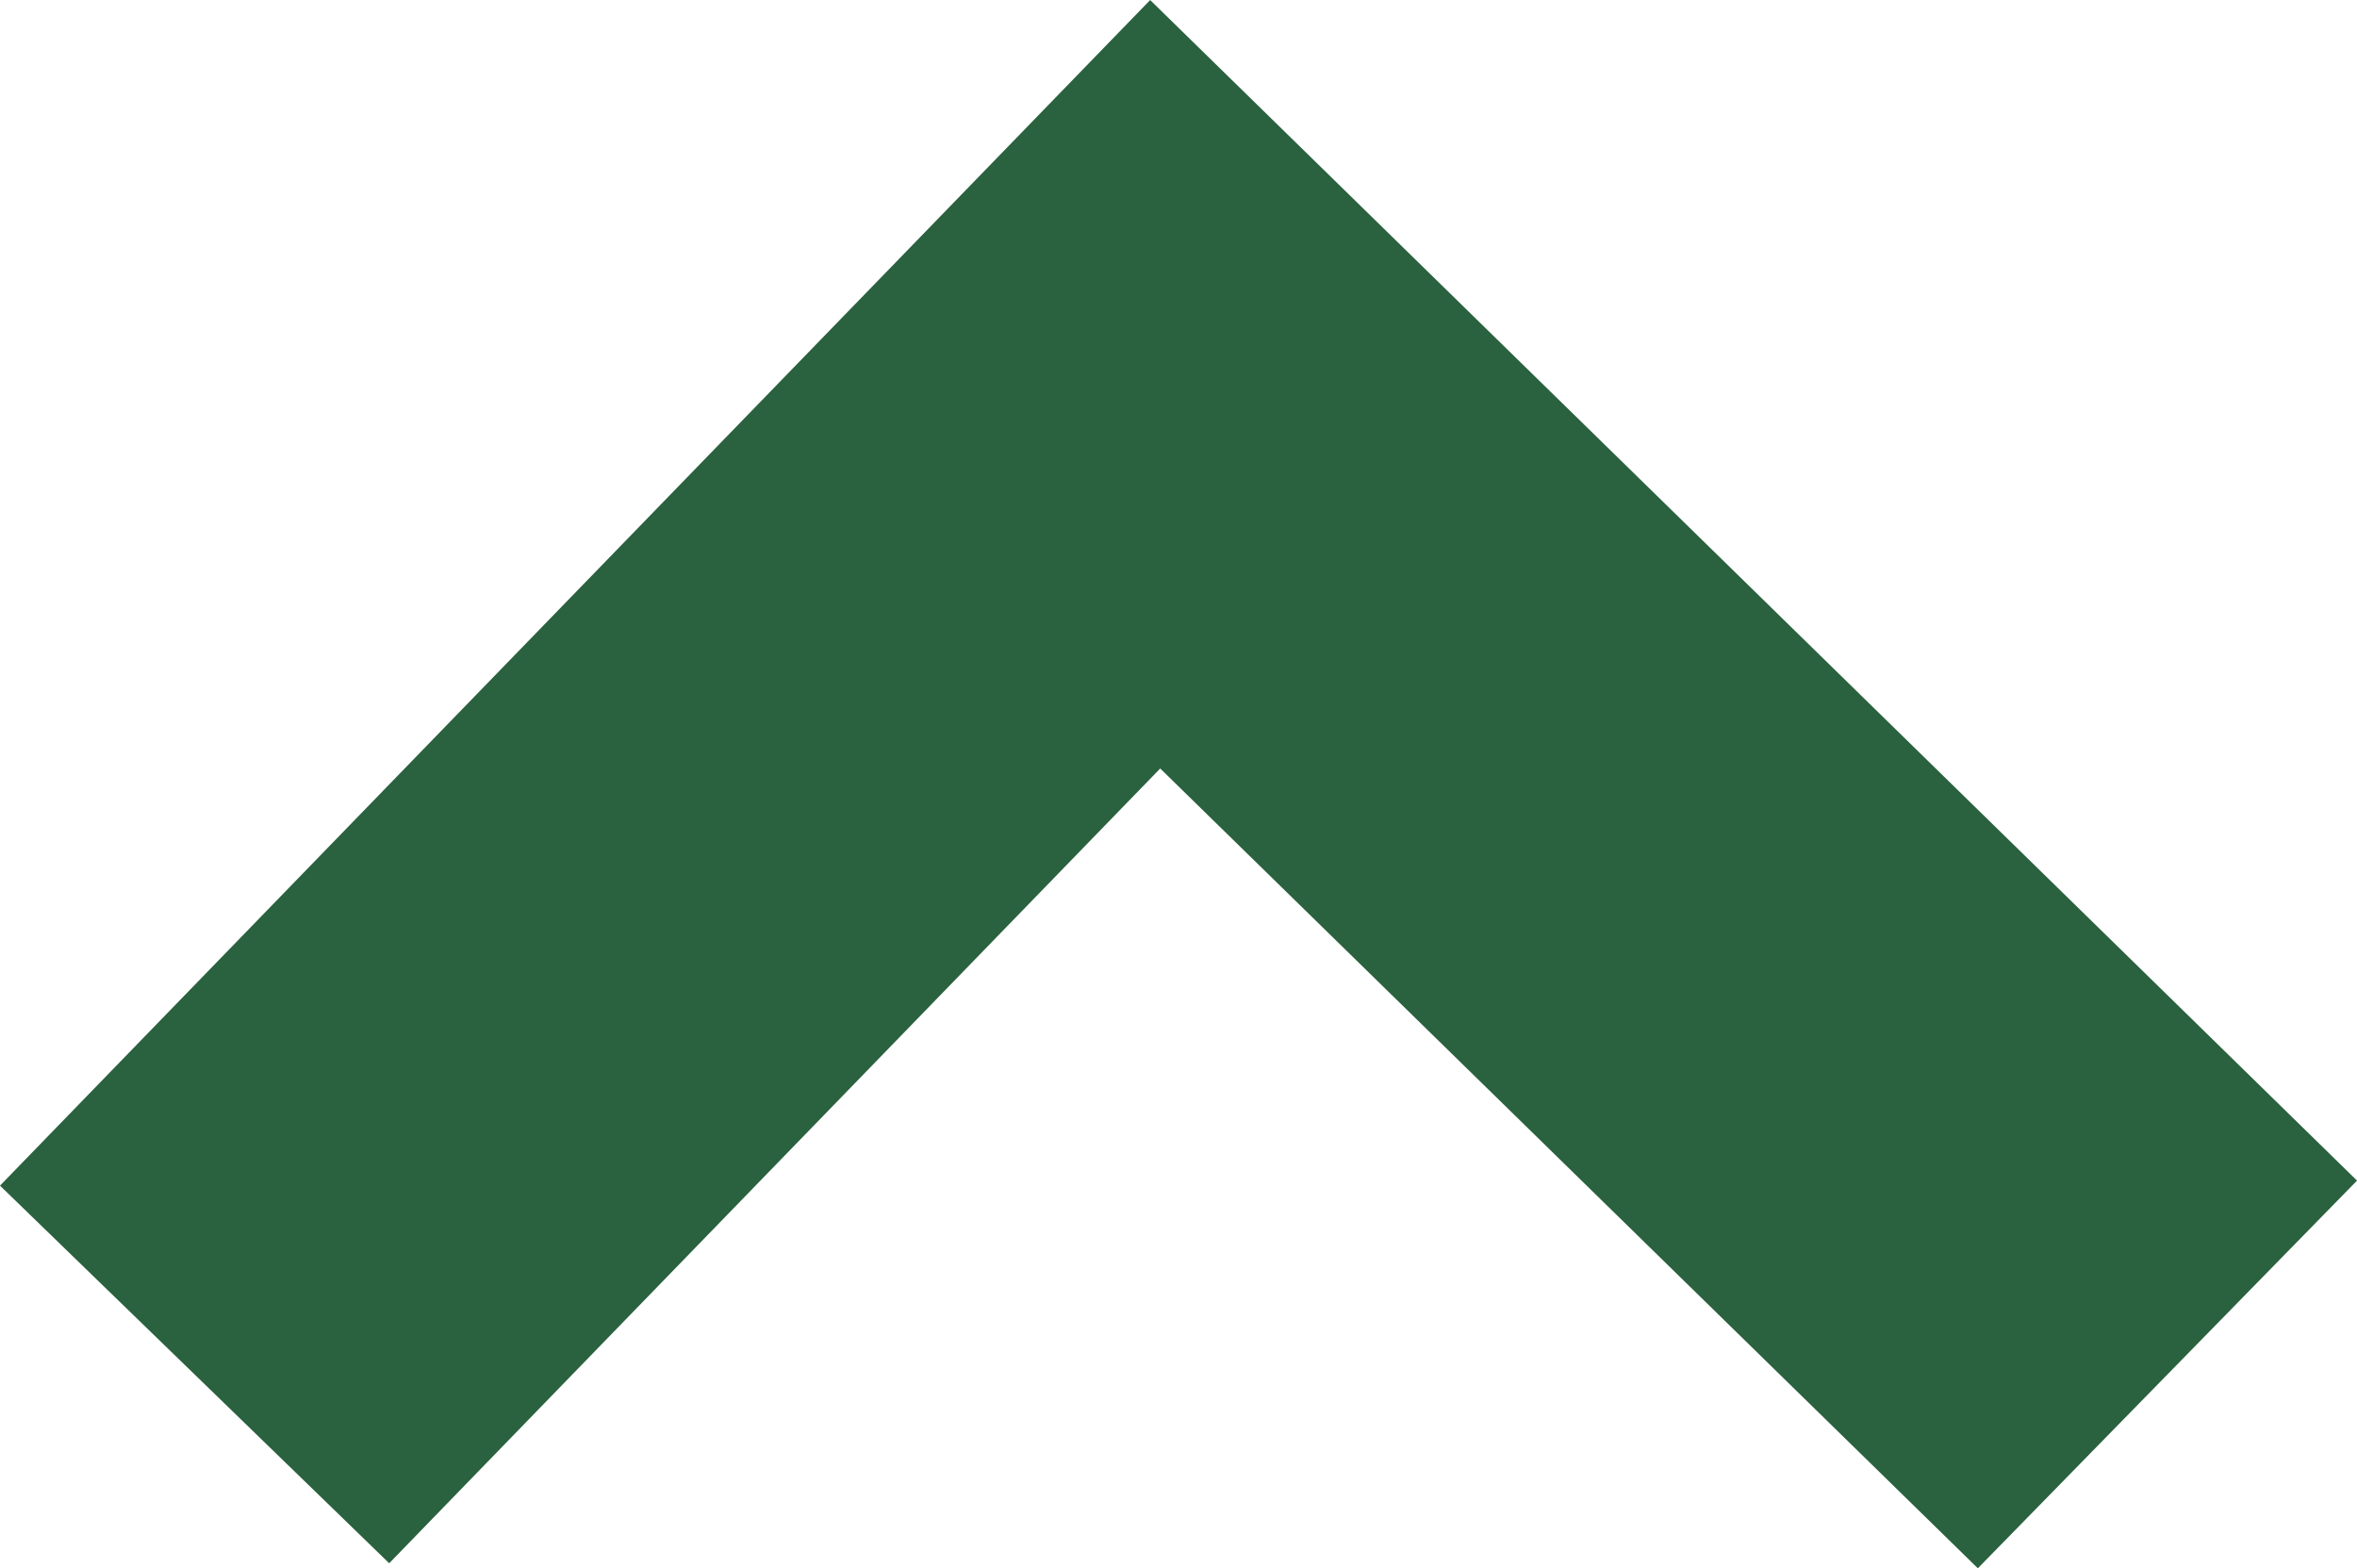 <svg xmlns="http://www.w3.org/2000/svg" width="30.426" height="20.243" viewBox="0 0 30.426 20.243"><path d="M73.543,201.52l12.4-12.781L99.01,201.52" transform="translate(-71.031 -183.779)" fill="none" stroke="#2a613e" stroke-width="7"/></svg>